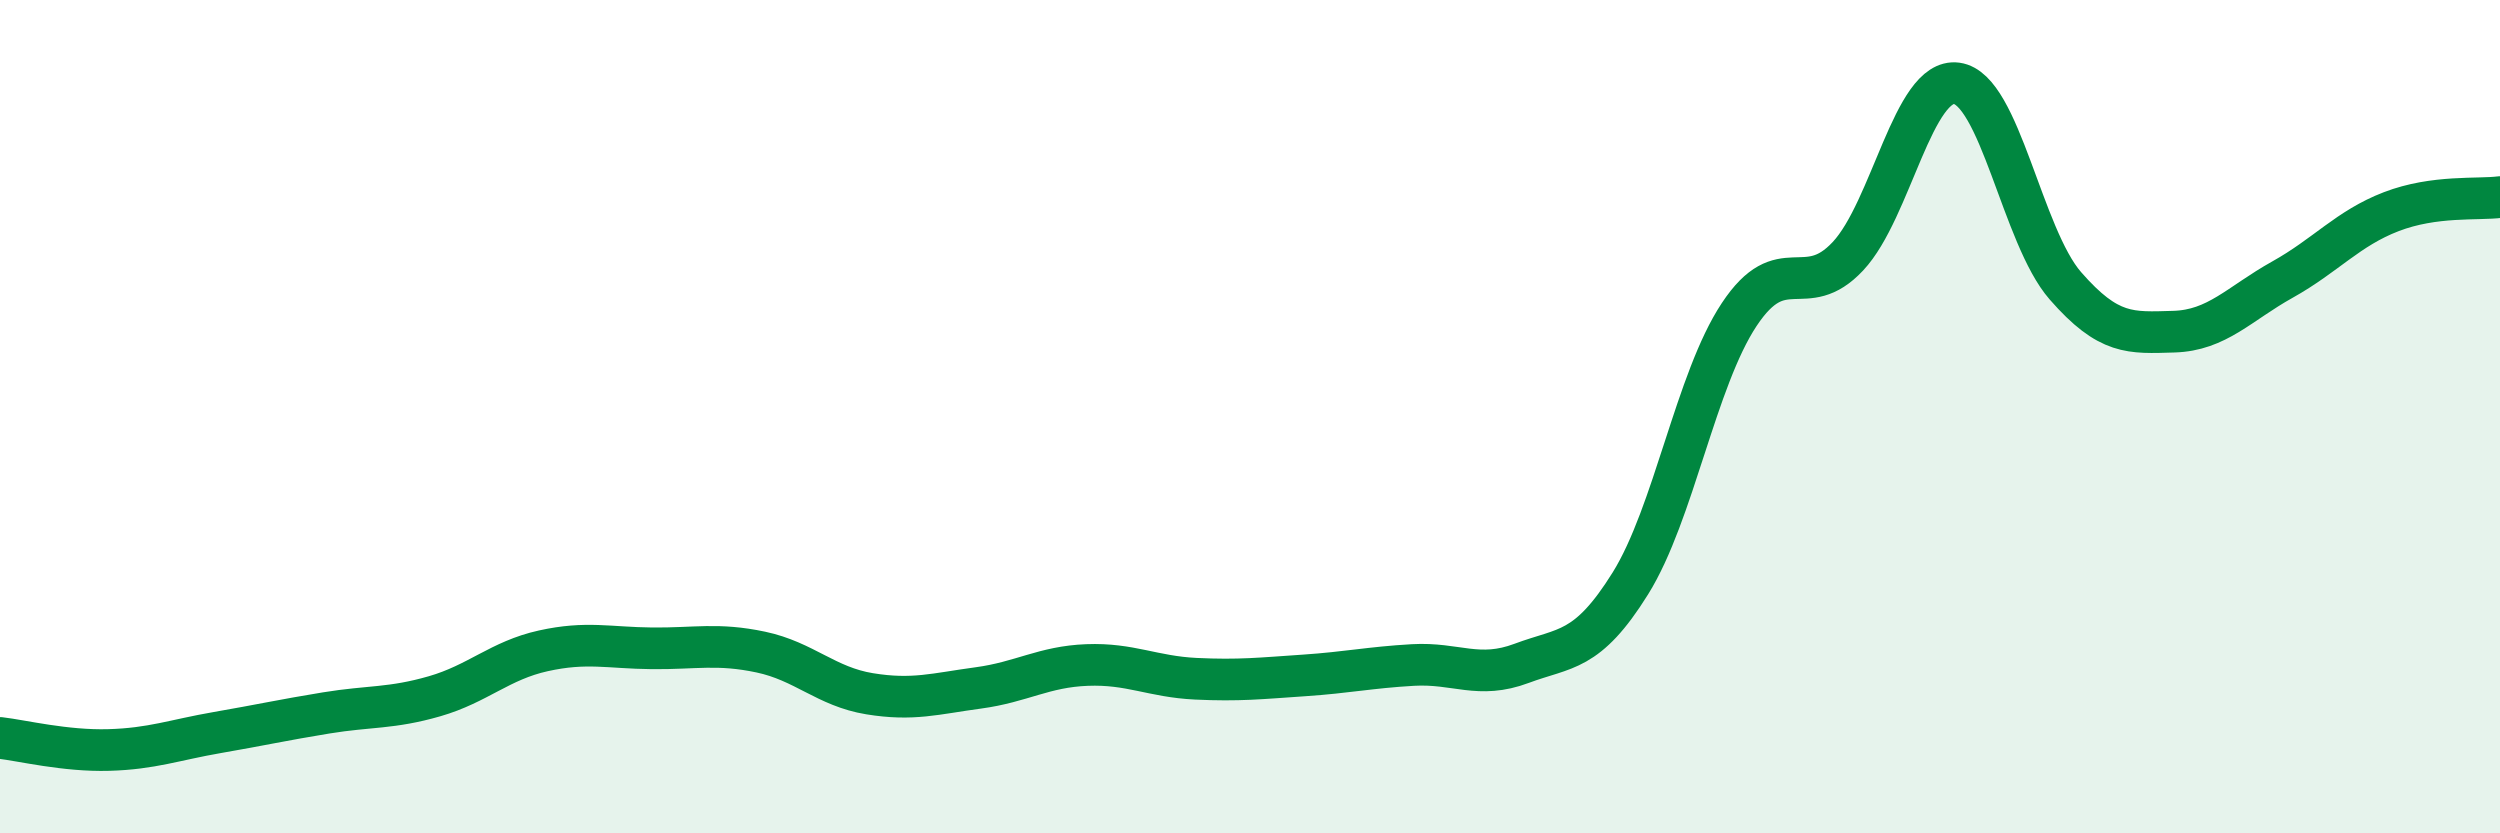 
    <svg width="60" height="20" viewBox="0 0 60 20" xmlns="http://www.w3.org/2000/svg">
      <path
        d="M 0,17.71 C 0.52,17.77 1.57,18.03 2.61,18 C 3.65,17.97 4.18,17.76 5.22,17.58 C 6.26,17.4 6.79,17.28 7.83,17.11 C 8.87,16.94 9.39,17.01 10.43,16.71 C 11.47,16.41 12,15.85 13.04,15.62 C 14.08,15.39 14.61,15.55 15.65,15.56 C 16.69,15.57 17.22,15.43 18.26,15.65 C 19.3,15.87 19.83,16.48 20.87,16.65 C 21.91,16.82 22.44,16.65 23.48,16.51 C 24.52,16.37 25.05,16 26.09,15.96 C 27.13,15.92 27.66,16.24 28.7,16.29 C 29.74,16.34 30.26,16.28 31.3,16.21 C 32.34,16.14 32.87,16.02 33.91,15.96 C 34.95,15.9 35.48,16.31 36.52,15.92 C 37.56,15.53 38.09,15.67 39.13,14 C 40.17,12.33 40.7,9.12 41.74,7.55 C 42.78,5.98 43.31,7.26 44.35,6.15 C 45.39,5.04 45.92,1.86 46.96,2 C 48,2.14 48.53,5.67 49.57,6.86 C 50.61,8.05 51.13,7.99 52.17,7.96 C 53.21,7.93 53.74,7.29 54.78,6.71 C 55.82,6.13 56.35,5.48 57.39,5.08 C 58.43,4.68 59.48,4.8 60,4.73L60 20L0 20Z"
        fill="#008740"
        opacity="0.1"
        stroke-linecap="round"
        stroke-linejoin="round"
      />
      <path
        d="M 0,17.71 C 0.52,17.77 1.57,18.03 2.61,18 C 3.65,17.97 4.18,17.76 5.22,17.58 C 6.26,17.4 6.79,17.28 7.83,17.11 C 8.87,16.94 9.39,17.01 10.43,16.71 C 11.47,16.41 12,15.85 13.04,15.62 C 14.08,15.39 14.61,15.55 15.65,15.56 C 16.69,15.57 17.22,15.43 18.26,15.65 C 19.3,15.87 19.83,16.48 20.87,16.65 C 21.91,16.82 22.44,16.65 23.48,16.51 C 24.52,16.37 25.05,16 26.09,15.96 C 27.13,15.92 27.66,16.24 28.7,16.29 C 29.74,16.34 30.26,16.28 31.3,16.21 C 32.34,16.14 32.87,16.02 33.91,15.96 C 34.95,15.9 35.48,16.31 36.52,15.92 C 37.56,15.53 38.09,15.67 39.13,14 C 40.17,12.33 40.7,9.12 41.74,7.55 C 42.78,5.98 43.31,7.26 44.35,6.15 C 45.39,5.04 45.92,1.86 46.96,2 C 48,2.14 48.53,5.67 49.57,6.86 C 50.61,8.05 51.13,7.99 52.17,7.96 C 53.21,7.93 53.74,7.29 54.78,6.71 C 55.82,6.13 56.35,5.48 57.39,5.08 C 58.43,4.68 59.48,4.8 60,4.73"
        stroke="#008740"
        stroke-width="1"
        fill="none"
        stroke-linecap="round"
        stroke-linejoin="round"
      />
    </svg>
  